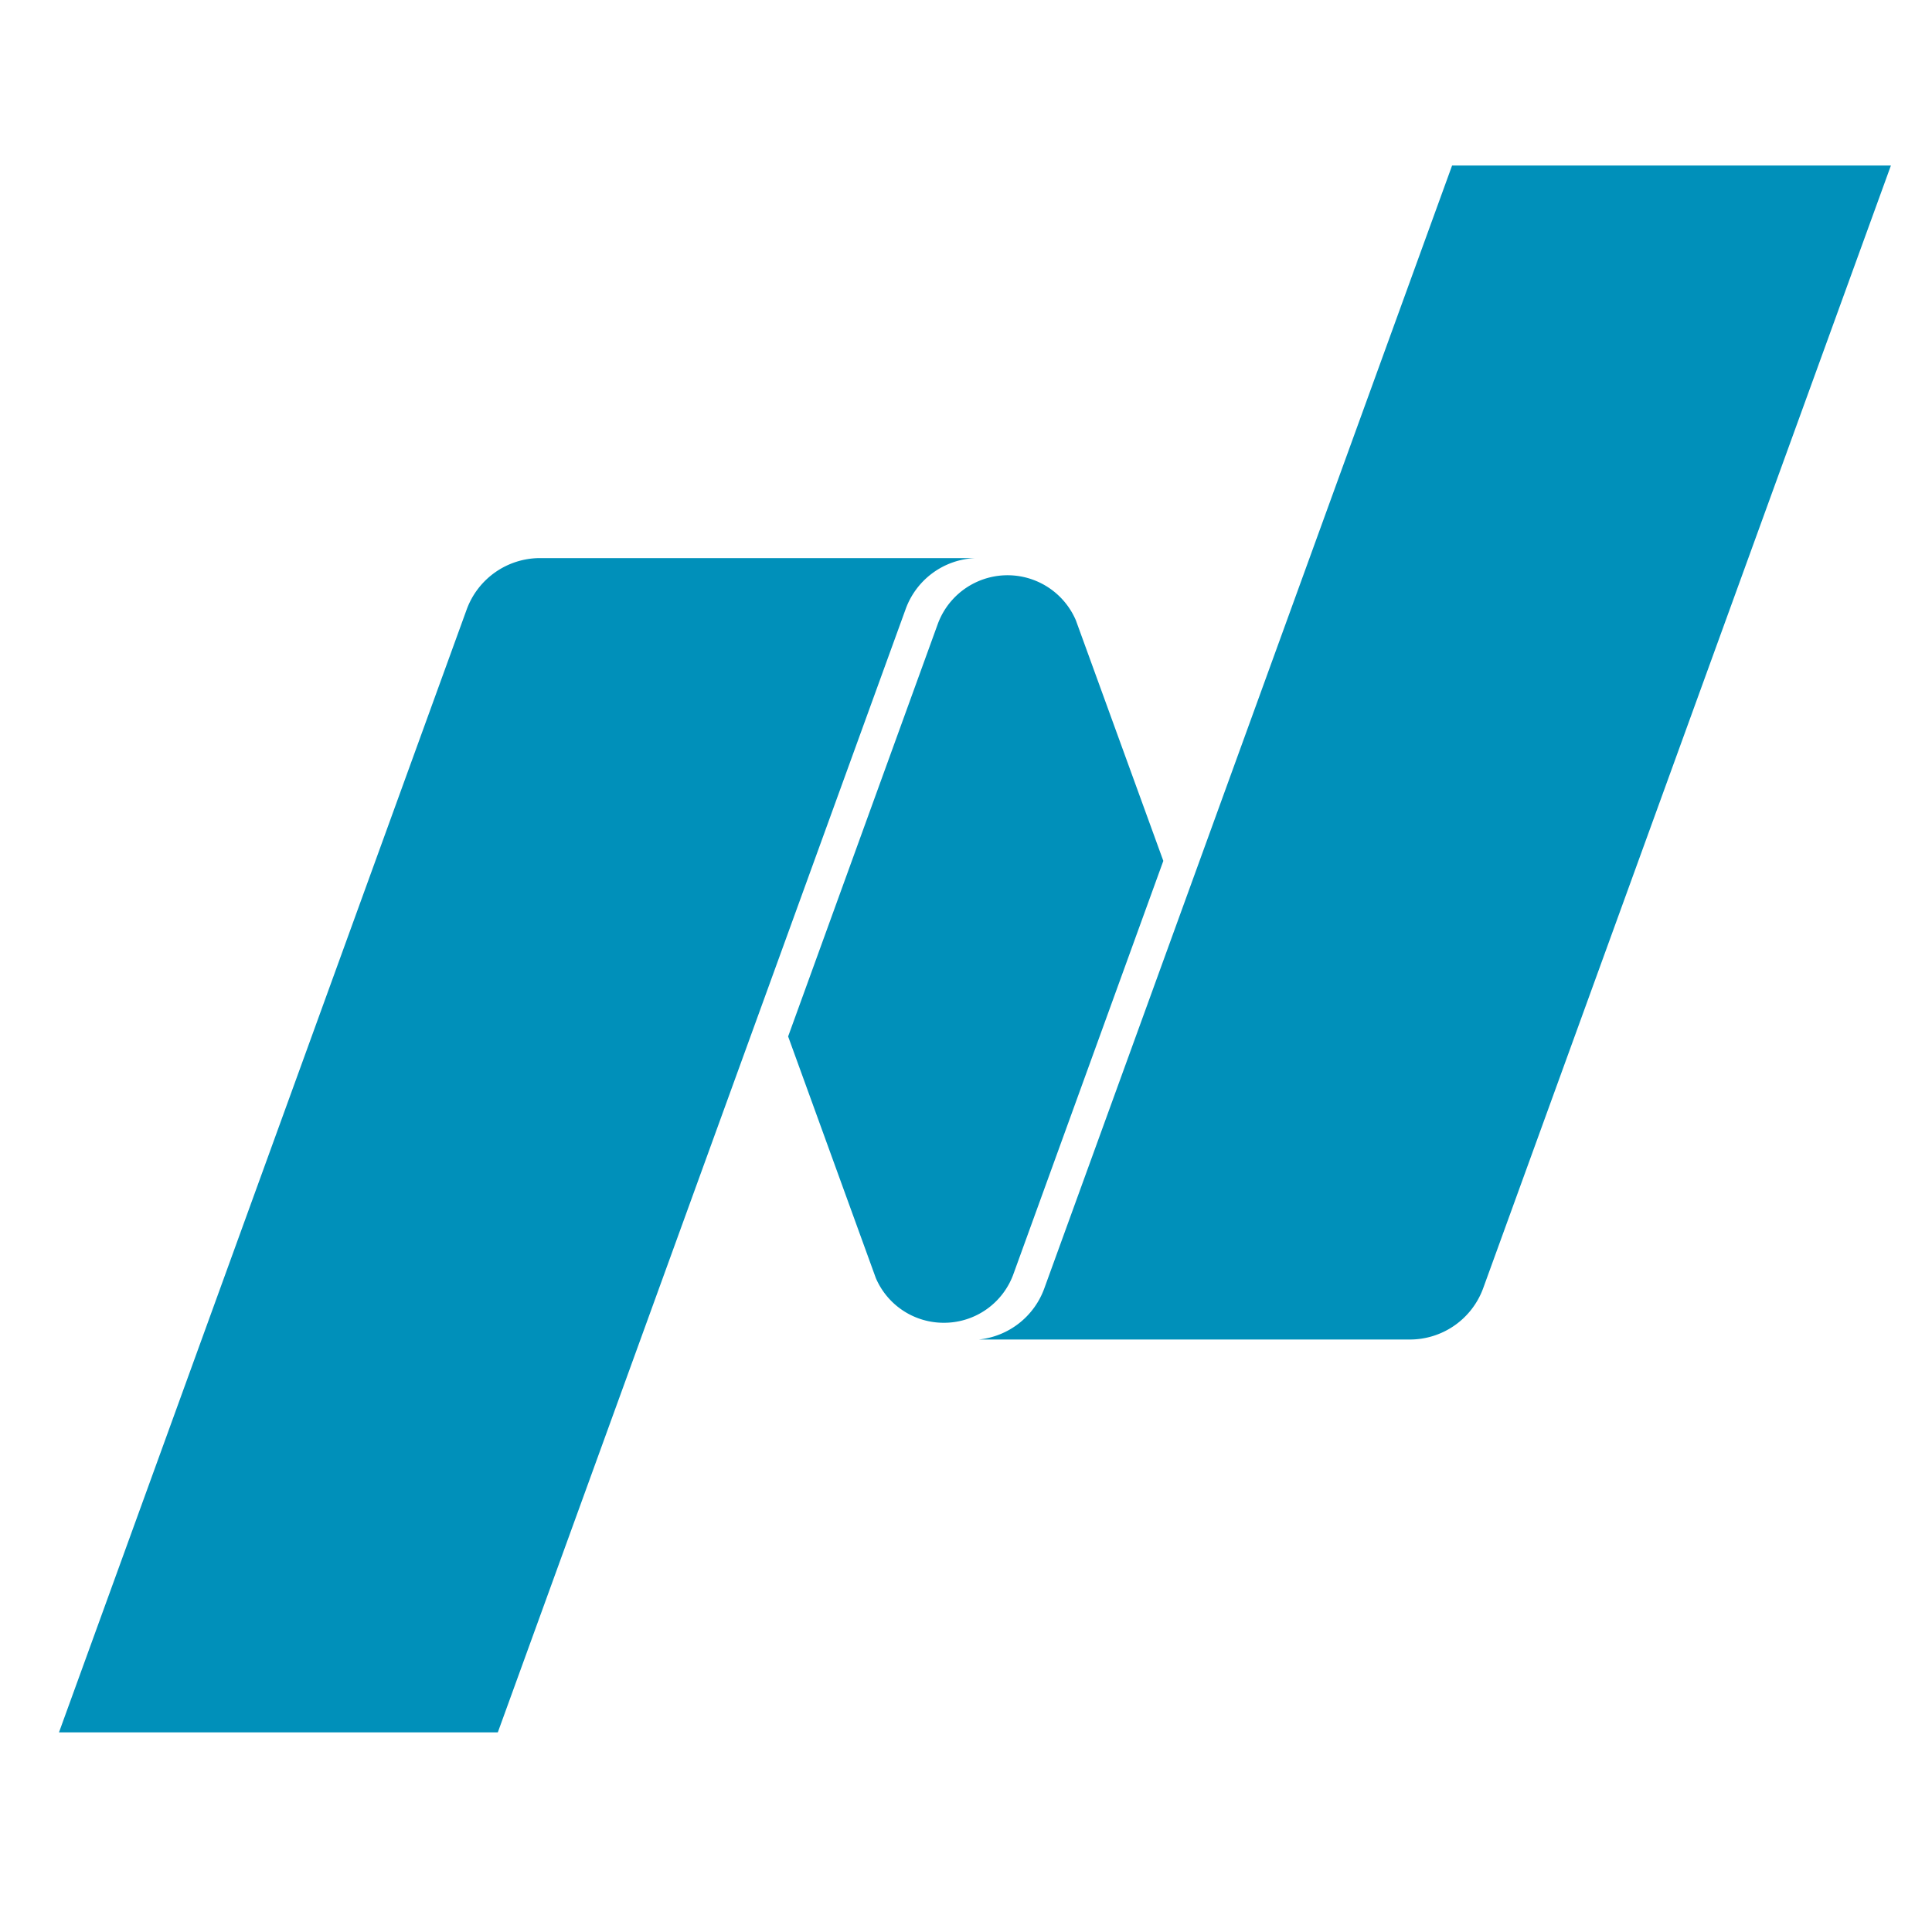 <?xml version="1.0" encoding="UTF-8"?> <svg xmlns="http://www.w3.org/2000/svg" id="logosandtypes_com" data-name="logosandtypes com" viewBox="0 0 150 150"><defs><style>.cls-1{fill:none;}.cls-2{fill:#0090ba;fill-rule:evenodd;}</style></defs><path class="cls-1" d="M0,0H150V150H0Z" transform="translate(0 0)"></path><path class="cls-2" d="M112.74,12.85h34.07L115.16,100a6.06,6.06,0,0,1-5.71,4H76v0a6.07,6.07,0,0,0,5.09-4Z" transform="translate(0 0)"></path><path class="cls-2" d="M73.28,102.7A5.73,5.73,0,0,1,68,99.23L61.19,80.47l11.61-32a5.77,5.77,0,0,1,10.73-.31l6.79,18.68-11.61,32A5.73,5.73,0,0,1,73.28,102.7Z" transform="translate(0 0)"></path><path class="cls-2" d="M75.75,43.33v0a6,6,0,0,0-5.45,4L38.65,134.5H4.58L36.23,47.33a6.07,6.07,0,0,1,5.7-4Z" transform="translate(0 0)"></path></svg> 